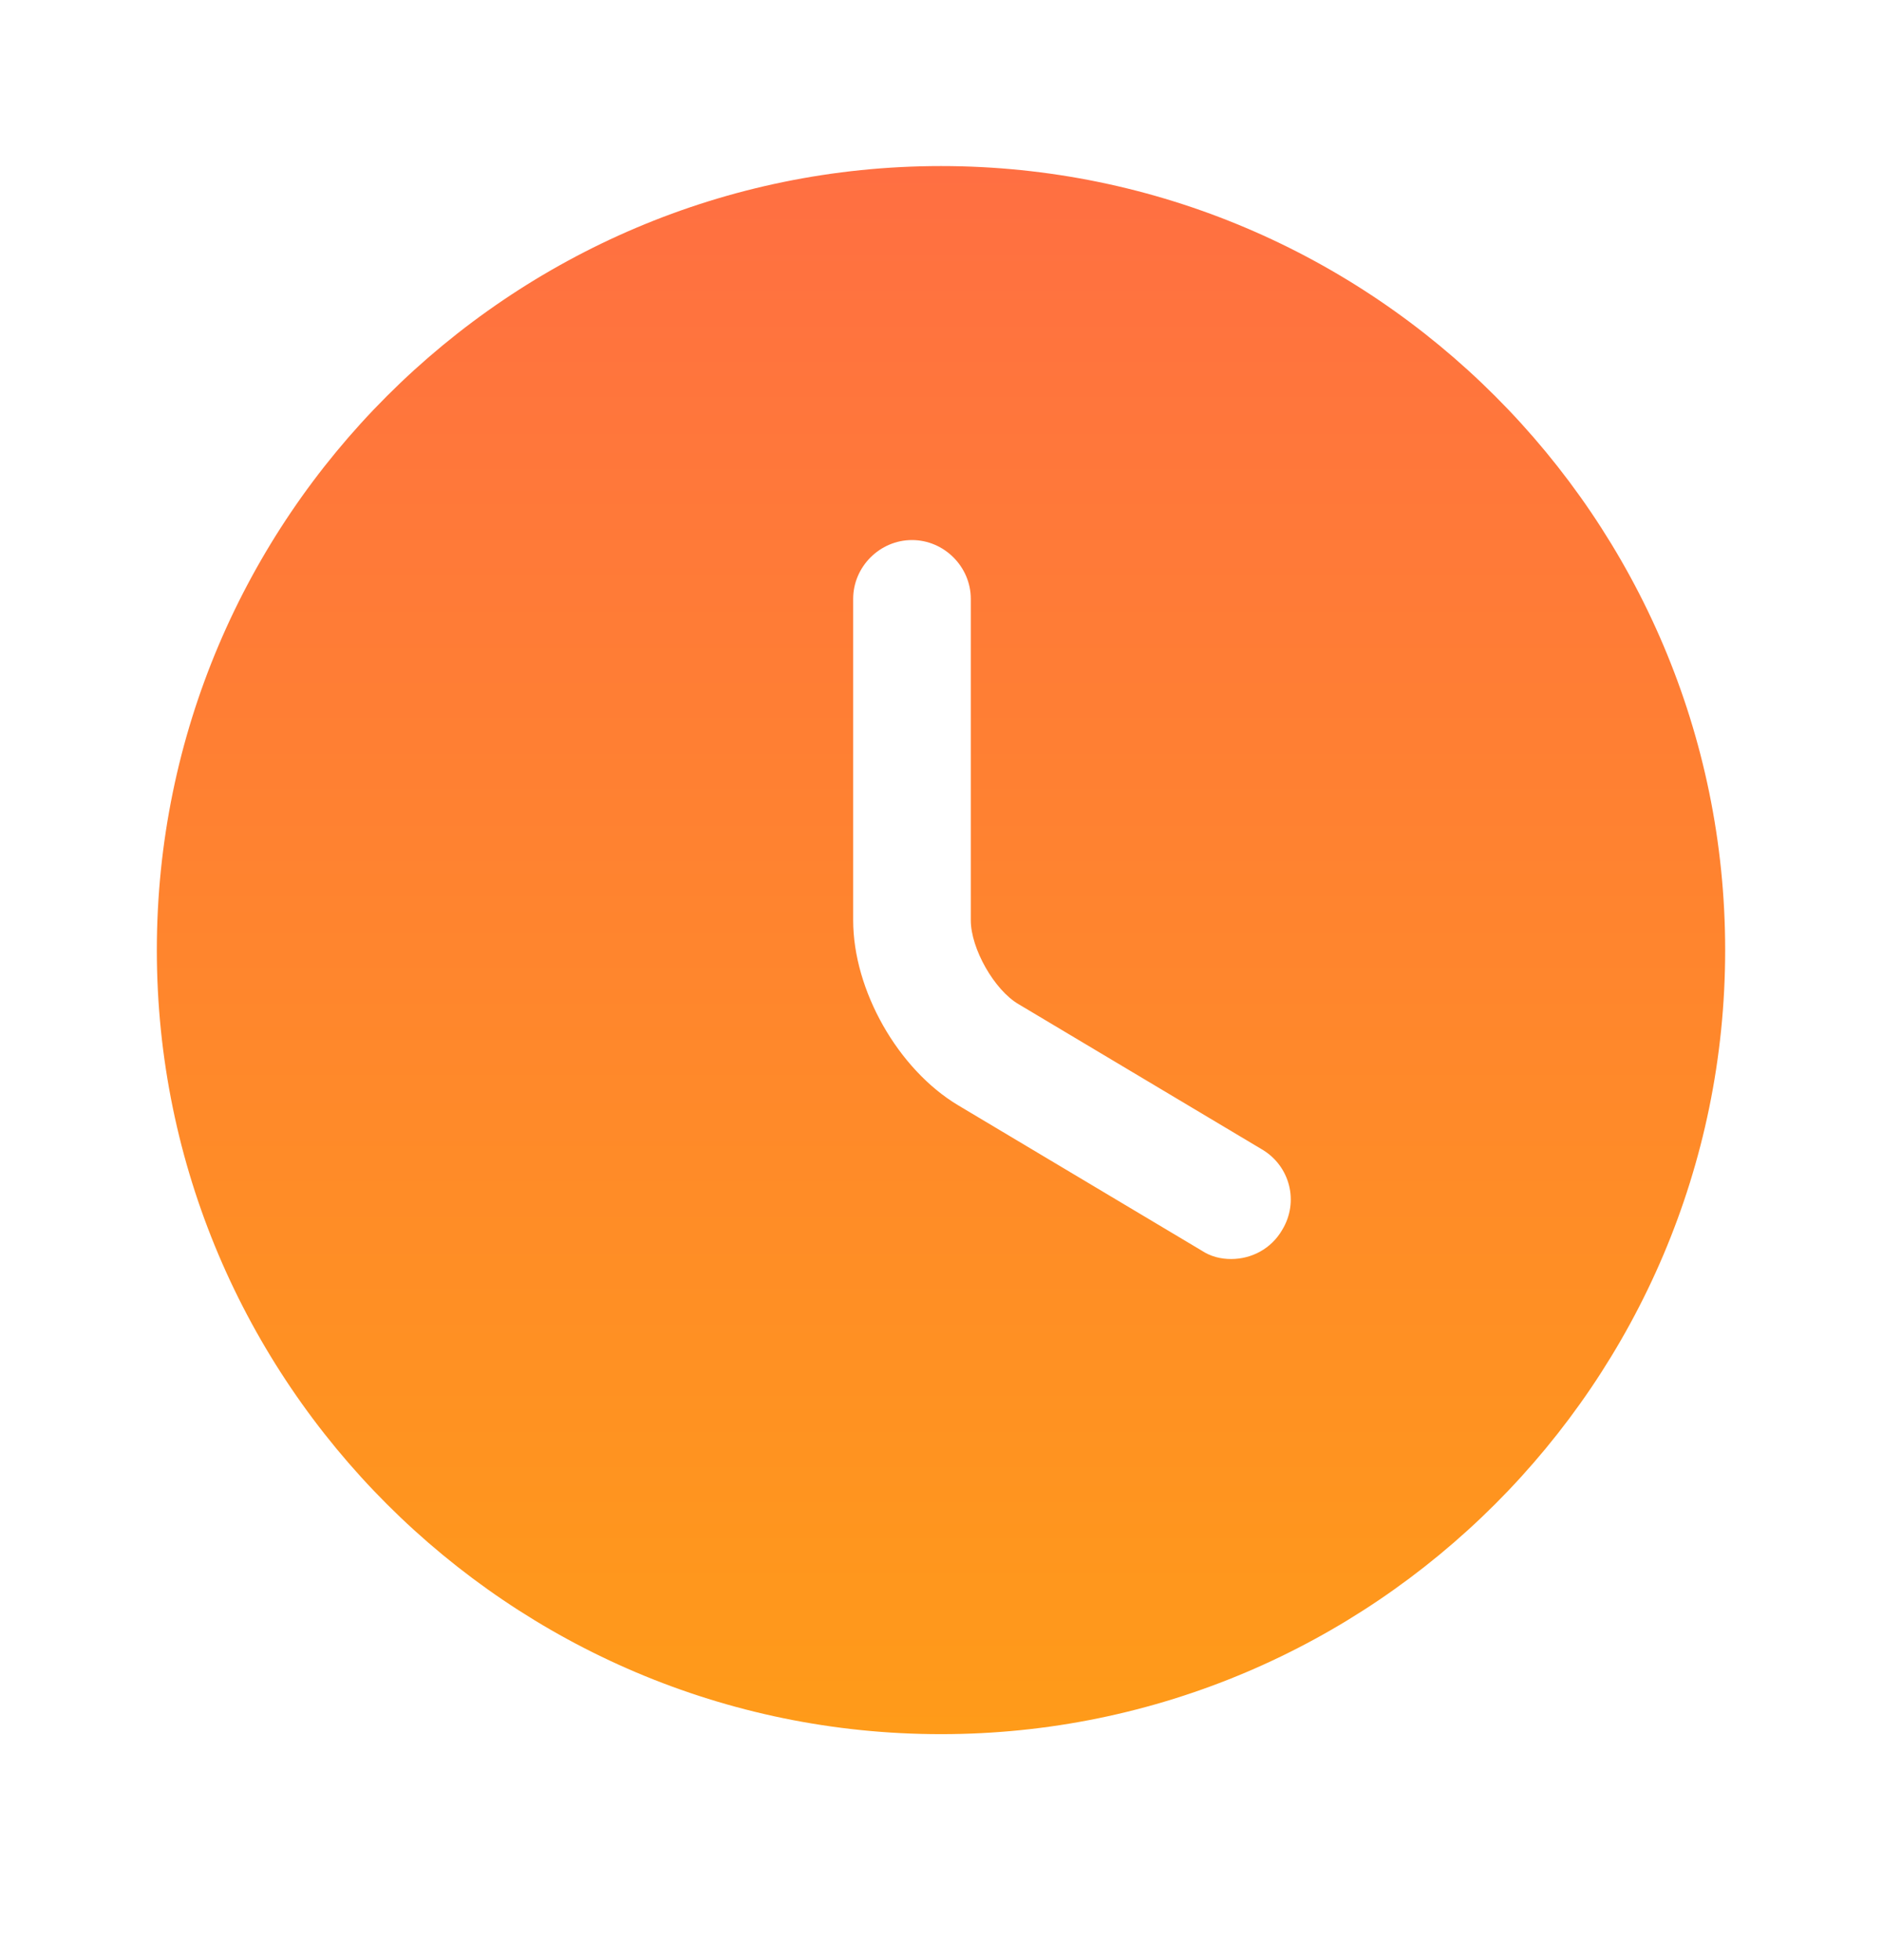 <svg width="24" height="25" viewBox="0 0 24 25" fill="none" xmlns="http://www.w3.org/2000/svg">
<path d="M12 2.118C6.49 2.118 2 6.608 2 12.118C2 17.628 6.49 22.118 12 22.118C17.51 22.118 22 17.628 22 12.118C22 6.608 17.51 2.118 12 2.118ZM16.35 15.688C16.21 15.928 15.96 16.058 15.7 16.058C15.57 16.058 15.44 16.028 15.32 15.948L12.22 14.098C11.45 13.638 10.88 12.628 10.88 11.738V7.638C10.88 7.228 11.22 6.888 11.63 6.888C12.04 6.888 12.38 7.228 12.38 7.638V11.738C12.38 12.098 12.68 12.628 12.99 12.808L16.09 14.658C16.45 14.868 16.57 15.328 16.35 15.688Z" fill="url(#paint0_linear_747_2143)"/>
<defs>
<linearGradient id="paint0_linear_747_2143" x1="12" y1="2.118" x2="12" y2="22.118" gradientUnits="userSpaceOnUse">
<stop stop-color="#FF6F42"/>
<stop offset="1" stop-color="#FF9B19"/>
</linearGradient>
</defs>
</svg>
